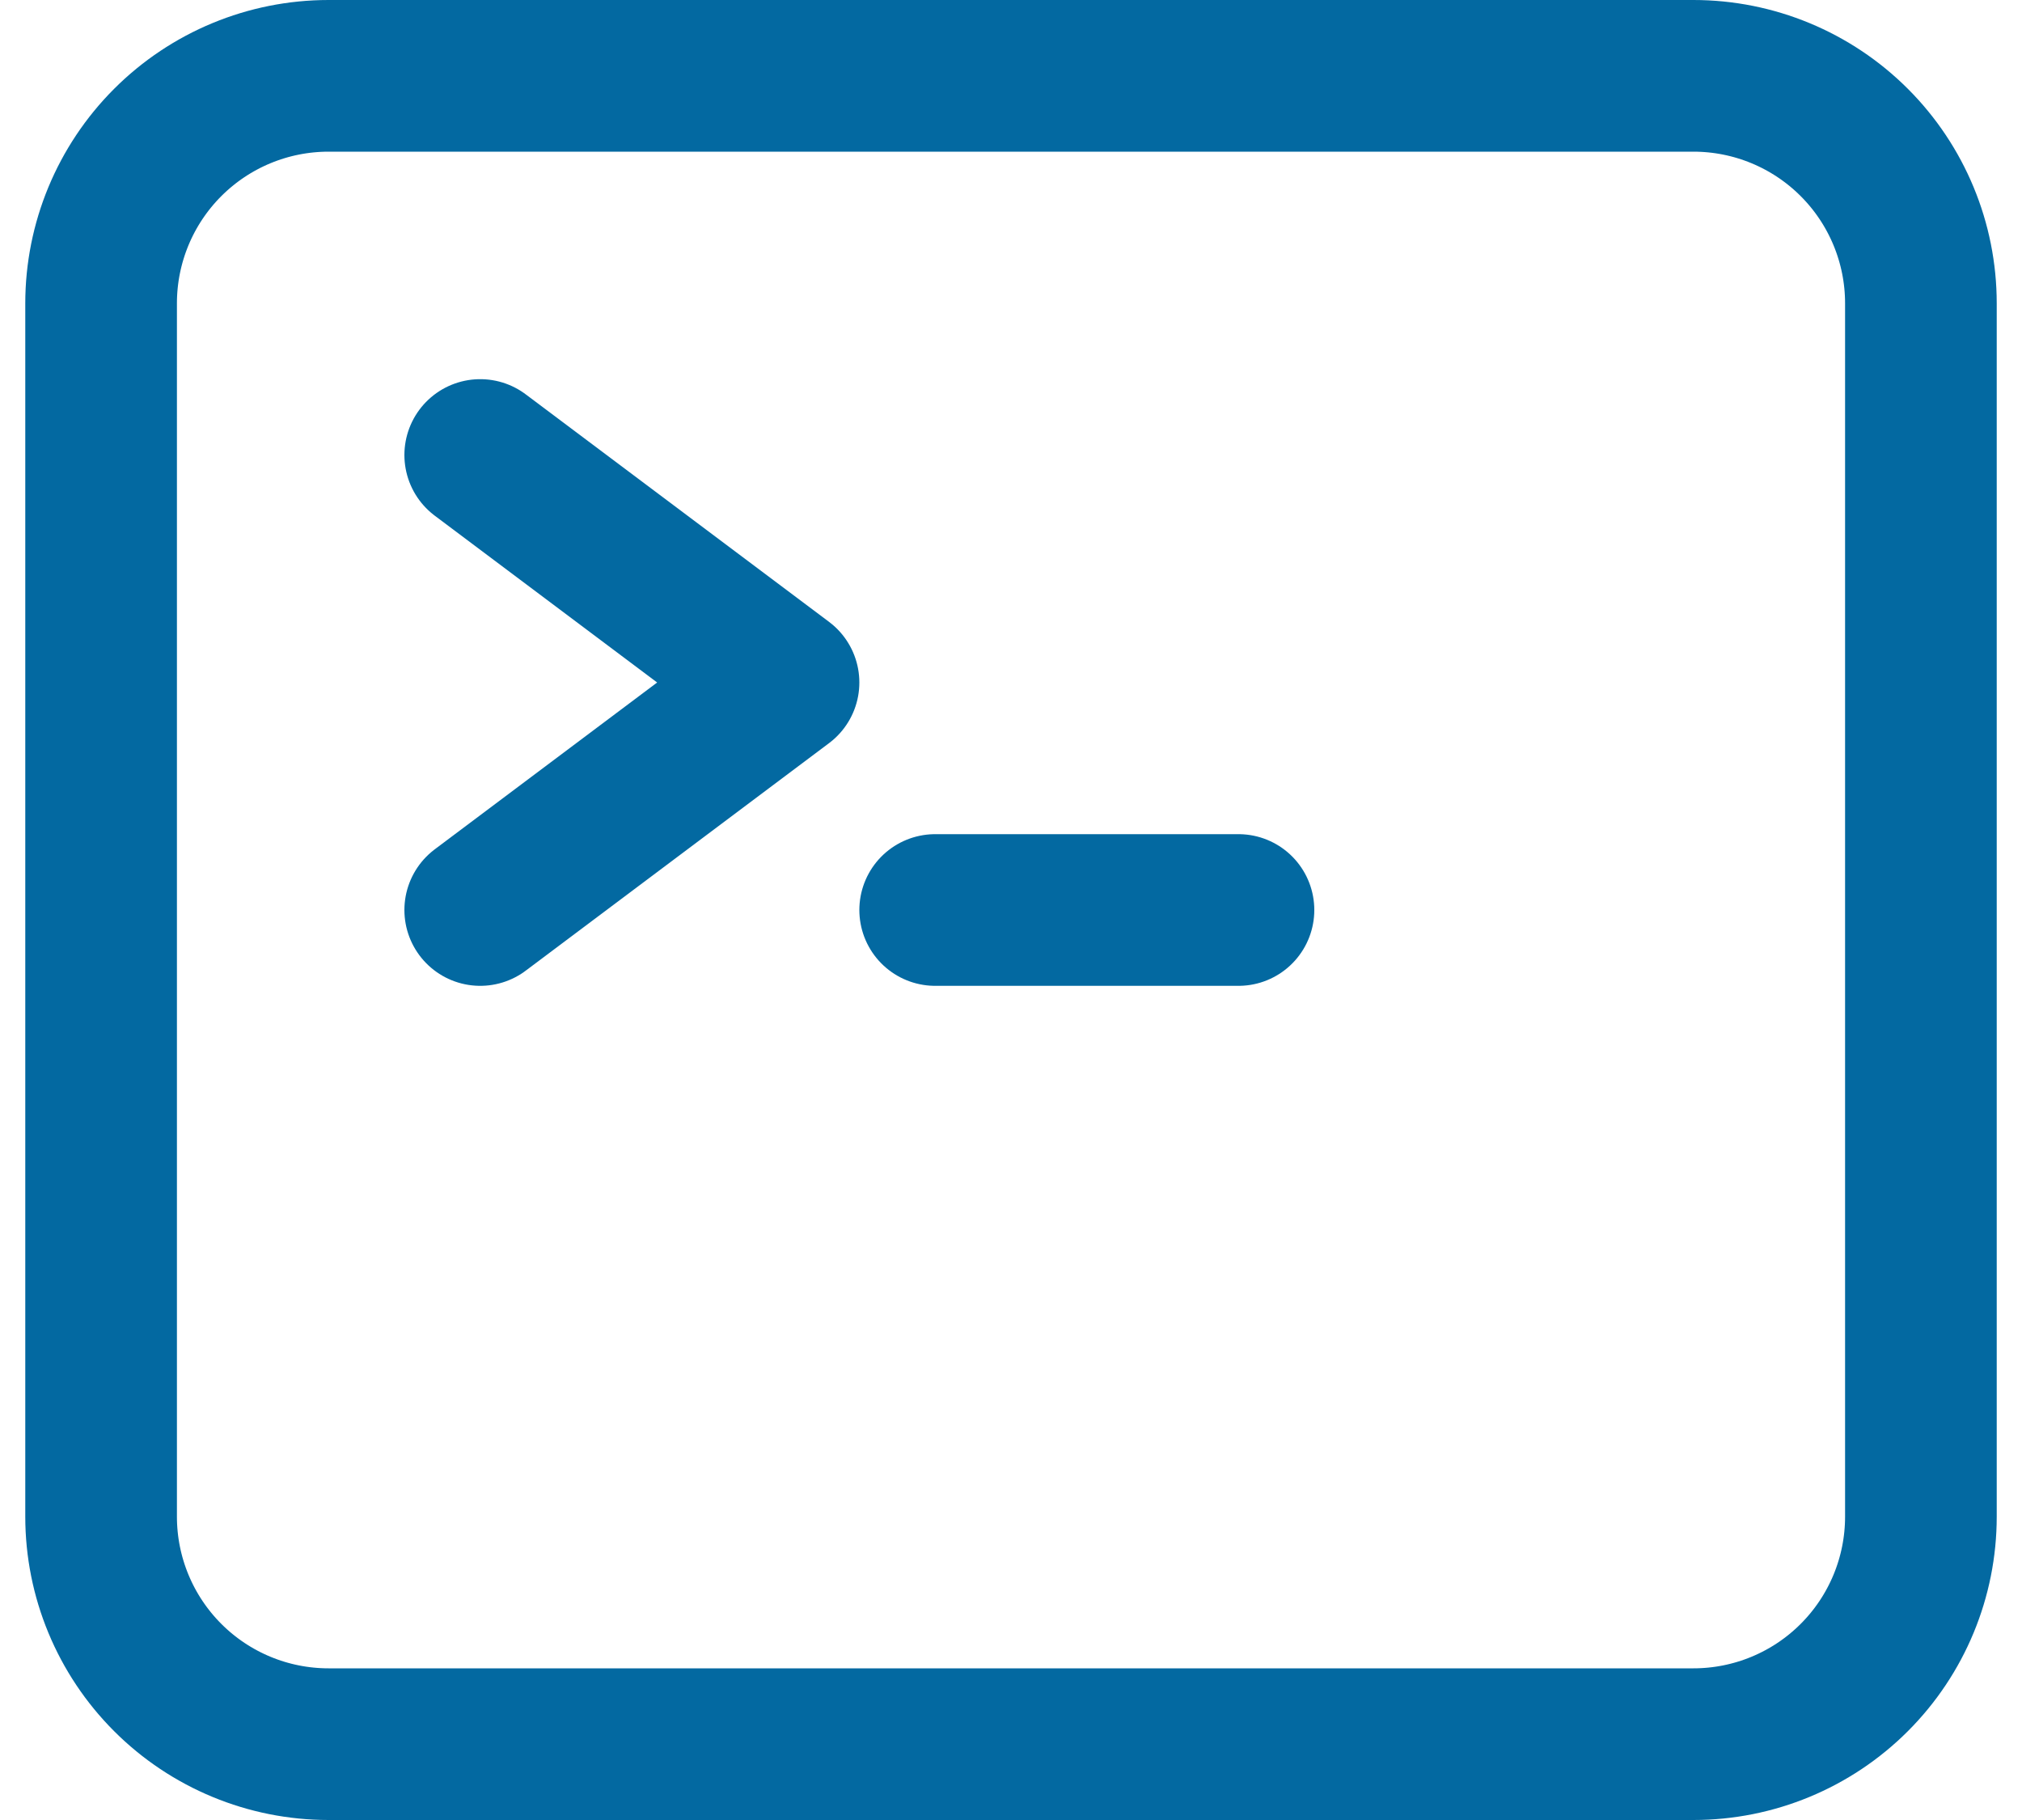 <svg width="20" height="18" viewBox="0 0 20 18" fill="none" xmlns="http://www.w3.org/2000/svg">
<path d="M4.75 4.5L7.75 6.75L4.75 9M9.25 9H12.25M3.25 17.25H16.75C17.347 17.25 17.919 17.013 18.341 16.591C18.763 16.169 19 15.597 19 15V3C19 2.403 18.763 1.831 18.341 1.409C17.919 0.987 17.347 0.75 16.75 0.75H3.25C2.653 0.75 2.081 0.987 1.659 1.409C1.237 1.831 1 2.403 1 3V15C1 15.597 1.237 16.169 1.659 16.591C2.081 17.013 2.653 17.25 3.25 17.25Z" stroke="#0369A1" stroke-width="1.5" stroke-linecap="round" stroke-linejoin="round"/>
</svg>
